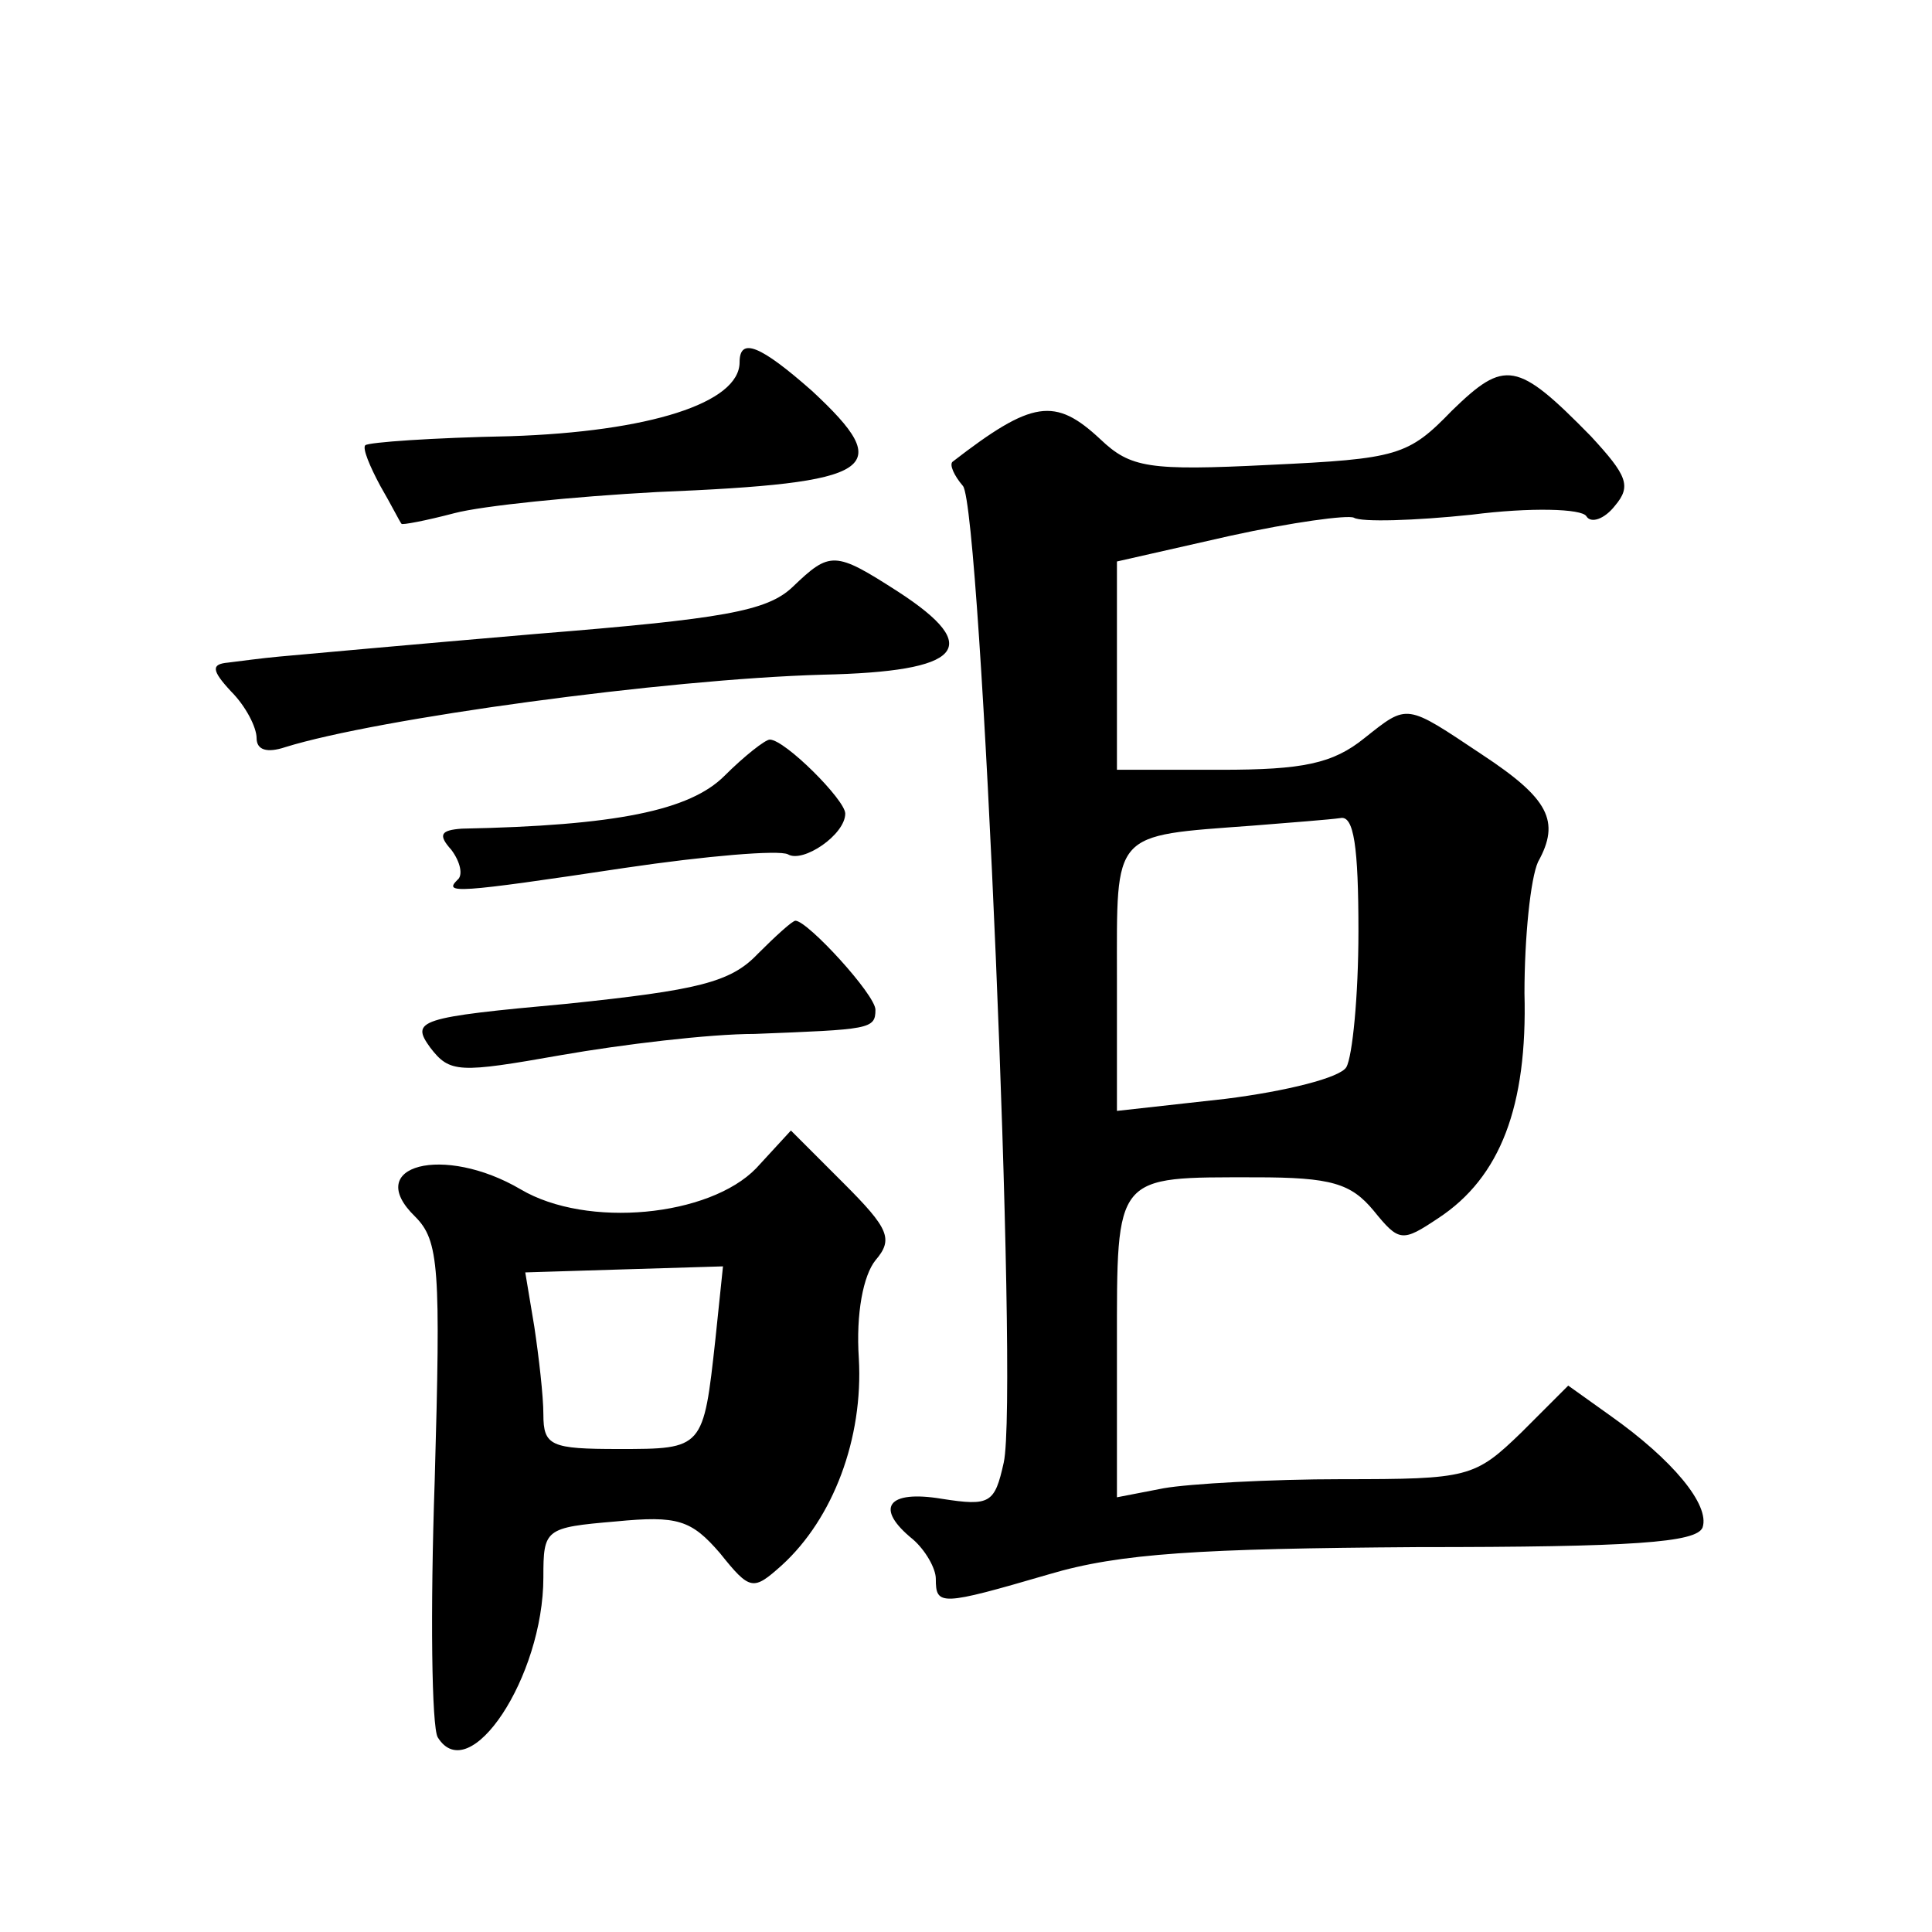 <?xml version="1.0" standalone="no"?>
<!DOCTYPE svg PUBLIC "-//W3C//DTD SVG 20010904//EN"
 "http://www.w3.org/TR/2001/REC-SVG-20010904/DTD/svg10.dtd">
<svg version="1.0" xmlns="http://www.w3.org/2000/svg"
 width="128pt" height="128pt" viewBox="0 0 128 128"
 preserveAspectRatio="xMidYMid meet">
<g transform="translate(0,128) scale(0.1,-0.1)"
fill="#0" stroke="none">
<path d="M490 1040 c0 -27 -60 -46 -152 -49 -51 -1 -94 -4 -96 -6 -2 -2 3 -14 10
-27 7 -12 13 -24 14 -25 0 -1 16 2 35 7 19 5 79 11 134 14 146 6 159 15 103 67
-34 30 -48 36 -48 19z M962 1008 c-29 -30 -36 -32 -121 -36 -80 -4 -92 -2 -112
17 -30 28 -45 26 -98 -15 -2 -2 1 -9 7 -16 12 -15 37 -602 27 -647 -6 -27 -9 -29
-41 -24 -36 6 -45 -6 -19 -27 8 -7 15 -19 15 -26 0 -18 3 -18 75 3 47 14 100 17
244 18 143 0 185 3 189 13 5 15 -20 45 -61 74 l-28 20 -31 -31 c-31 -30 -35 -31
-119 -31 -47 0 -101 -3 -118 -6 l-31 -6 0 100 c0 115 -2 112 92 112 50 0 63 -4
78 -22 17 -21 19 -21 43 -5 41 27 59 74 57 149 0 37 4 76 9 87 15 27 7 42 -37 71
-51 34 -49 34 -78 11 -21 -17 -41 -21 -95 -21 l-69 0 0 69 0 69 75 17 c41 9 78
14 82 12 5 -3 40 -2 78 2 39 5 73 4 76 -1 3 -5 12 -2 19 7 11 13 8 20 -16 46 -49
50 -57 51 -92 17z m-62 -345 c0 -43 -4 -83 -8 -90 -4 -7 -40 -16 -80 -21 l-72 -8
0 88 c0 98 -4 94 90 101 25 2 51 4 58 5 9 2 12 -19 12 -75z M525 891 c-17 -16 -46
-21 -170 -31 -82 -7 -159 -14 -170 -15 -11 -1 -26 -3 -34 -4 -11 -1 -11 -5 2 -19
10 -10 17 -24 17 -31 0 -8 7 -10 19 -6 61 19 251 45 356 48 93 2 107 18 50 55 -42
27 -45 27 -70 3z M480 766 c-23 -23 -72 -33 -174 -35 -14 -1 -16 -4 -7 -14 6 -8
8 -17 4 -20 -9 -9 -2 -9 111 8 54 8 102 12 108 9 10 -6 38 13 38 27 0 9 -40 49
-50 49 -3 0 -17 -11 -30 -24z M502 648 c-18 -19 -40 -24 -126 -33 -99 -9 -104 -11
-91 -29 13 -17 19 -17 87 -5 40 7 98 14 128 14 76 3 80 3 80 16 0 10 -45 59 -53
59 -2 0 -13 -10 -25 -22z M501 506 c-31 -32 -112 -40 -156 -14 -51 30 -105 16 -70
-18 16 -16 17 -34 13 -175 -3 -87 -2 -163 2 -170 21 -34 70 40 70 106 0 32 1 33
48 37 41 4 50 1 69 -21 20 -25 22 -25 41 -8 34 31 54 84 51 137 -2 30 3 55 11 65
12 14 9 21 -21 51 l-35 35 -23 -25z m-27 -113 c-8 -73 -8 -73 -64 -73 -45 0 -50
2 -50 23 0 12 -3 38 -6 58 l-6 36 65 2 66 2 -5 -48z"/>
</g>
</svg>
